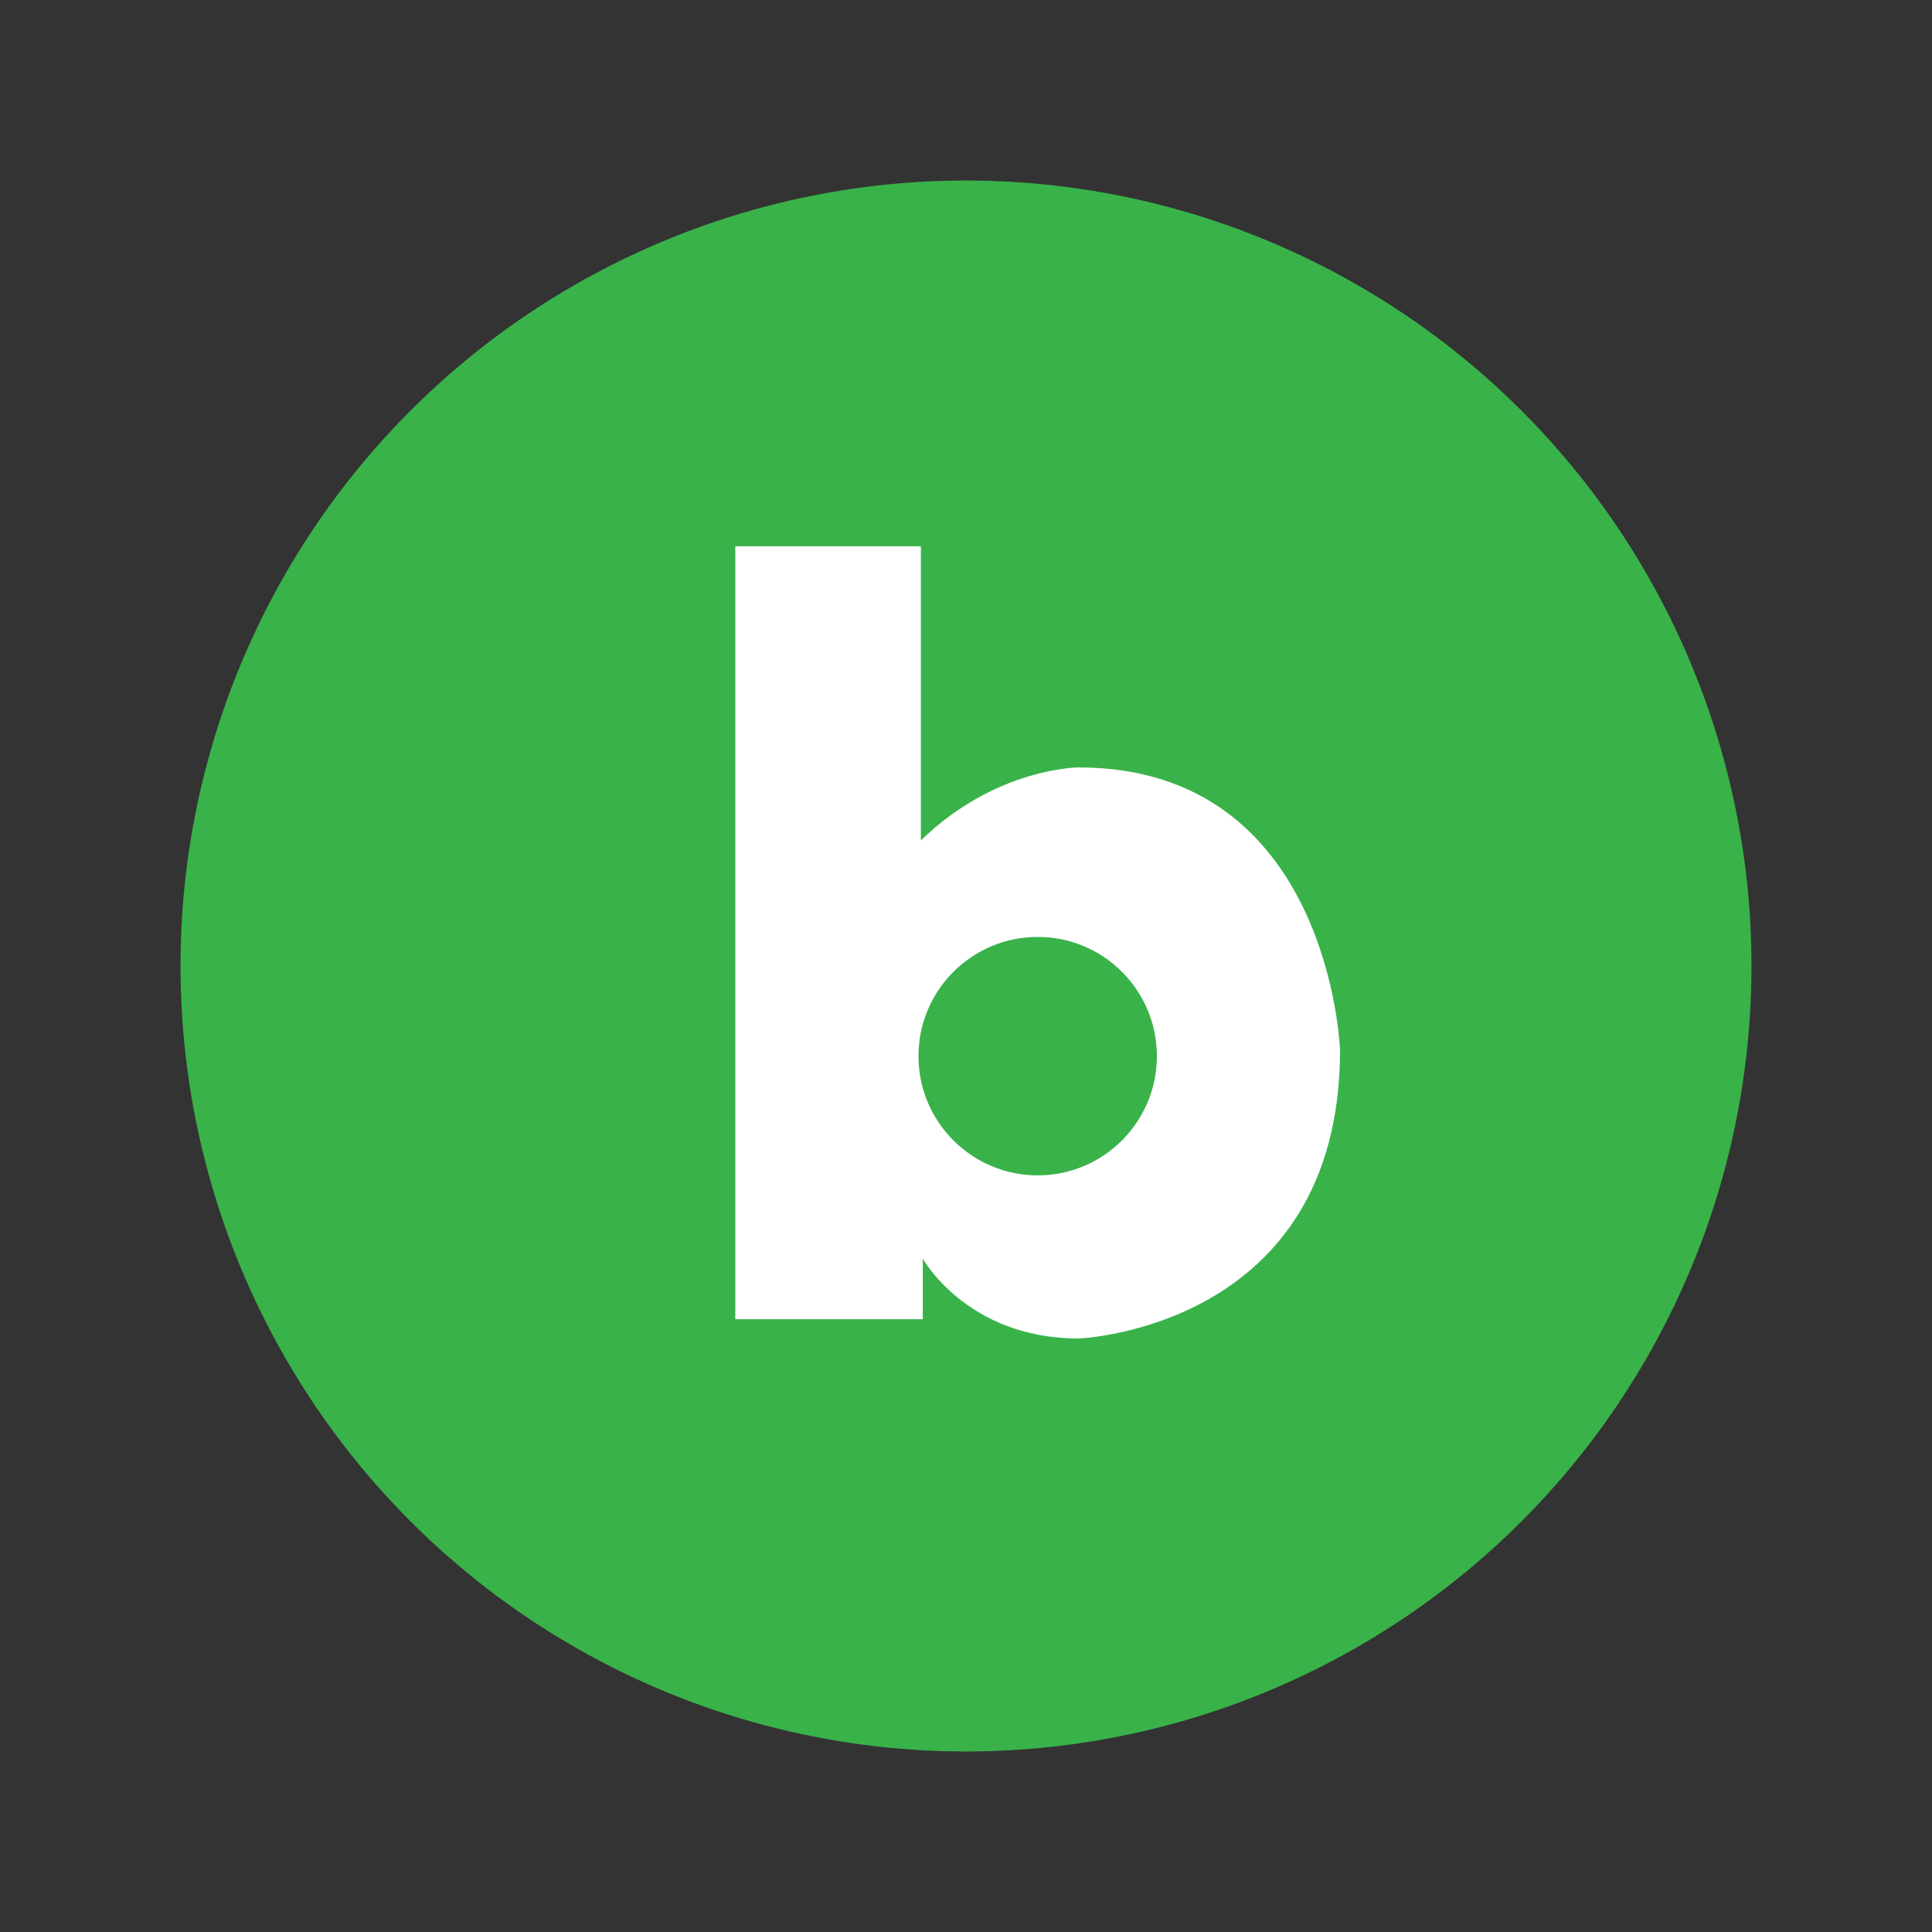 <?xml version="1.0" encoding="UTF-8"?><svg id="Layer_1" xmlns="http://www.w3.org/2000/svg" viewBox="0 0 600 600"><rect x="0" y="0" width="600" height="600" fill="#333333" stroke="none"/><defs><style>.cls-1{fill:#fff;}.cls-2{fill:#39b24a;}</style></defs><circle class="cls-2" cx="300" cy="300" r="243.94"/><path class="cls-1" d="m334.96,238.33s-25.68,0-48.98,22.68v-91.36h-57.62v240.04h58.22v-18.81s13.72,24.8,48.38,24.8c0,0,81.2-2.99,81.2-89.57,0,0-2.99-87.78-81.2-87.78Zm-12.69,126.69c-20.44,0-37.03-16.58-37.03-37.03s16.59-37.02,37.03-37.02,37.01,16.58,37.01,37.02-16.58,37.03-37.01,37.03Z"/></svg>